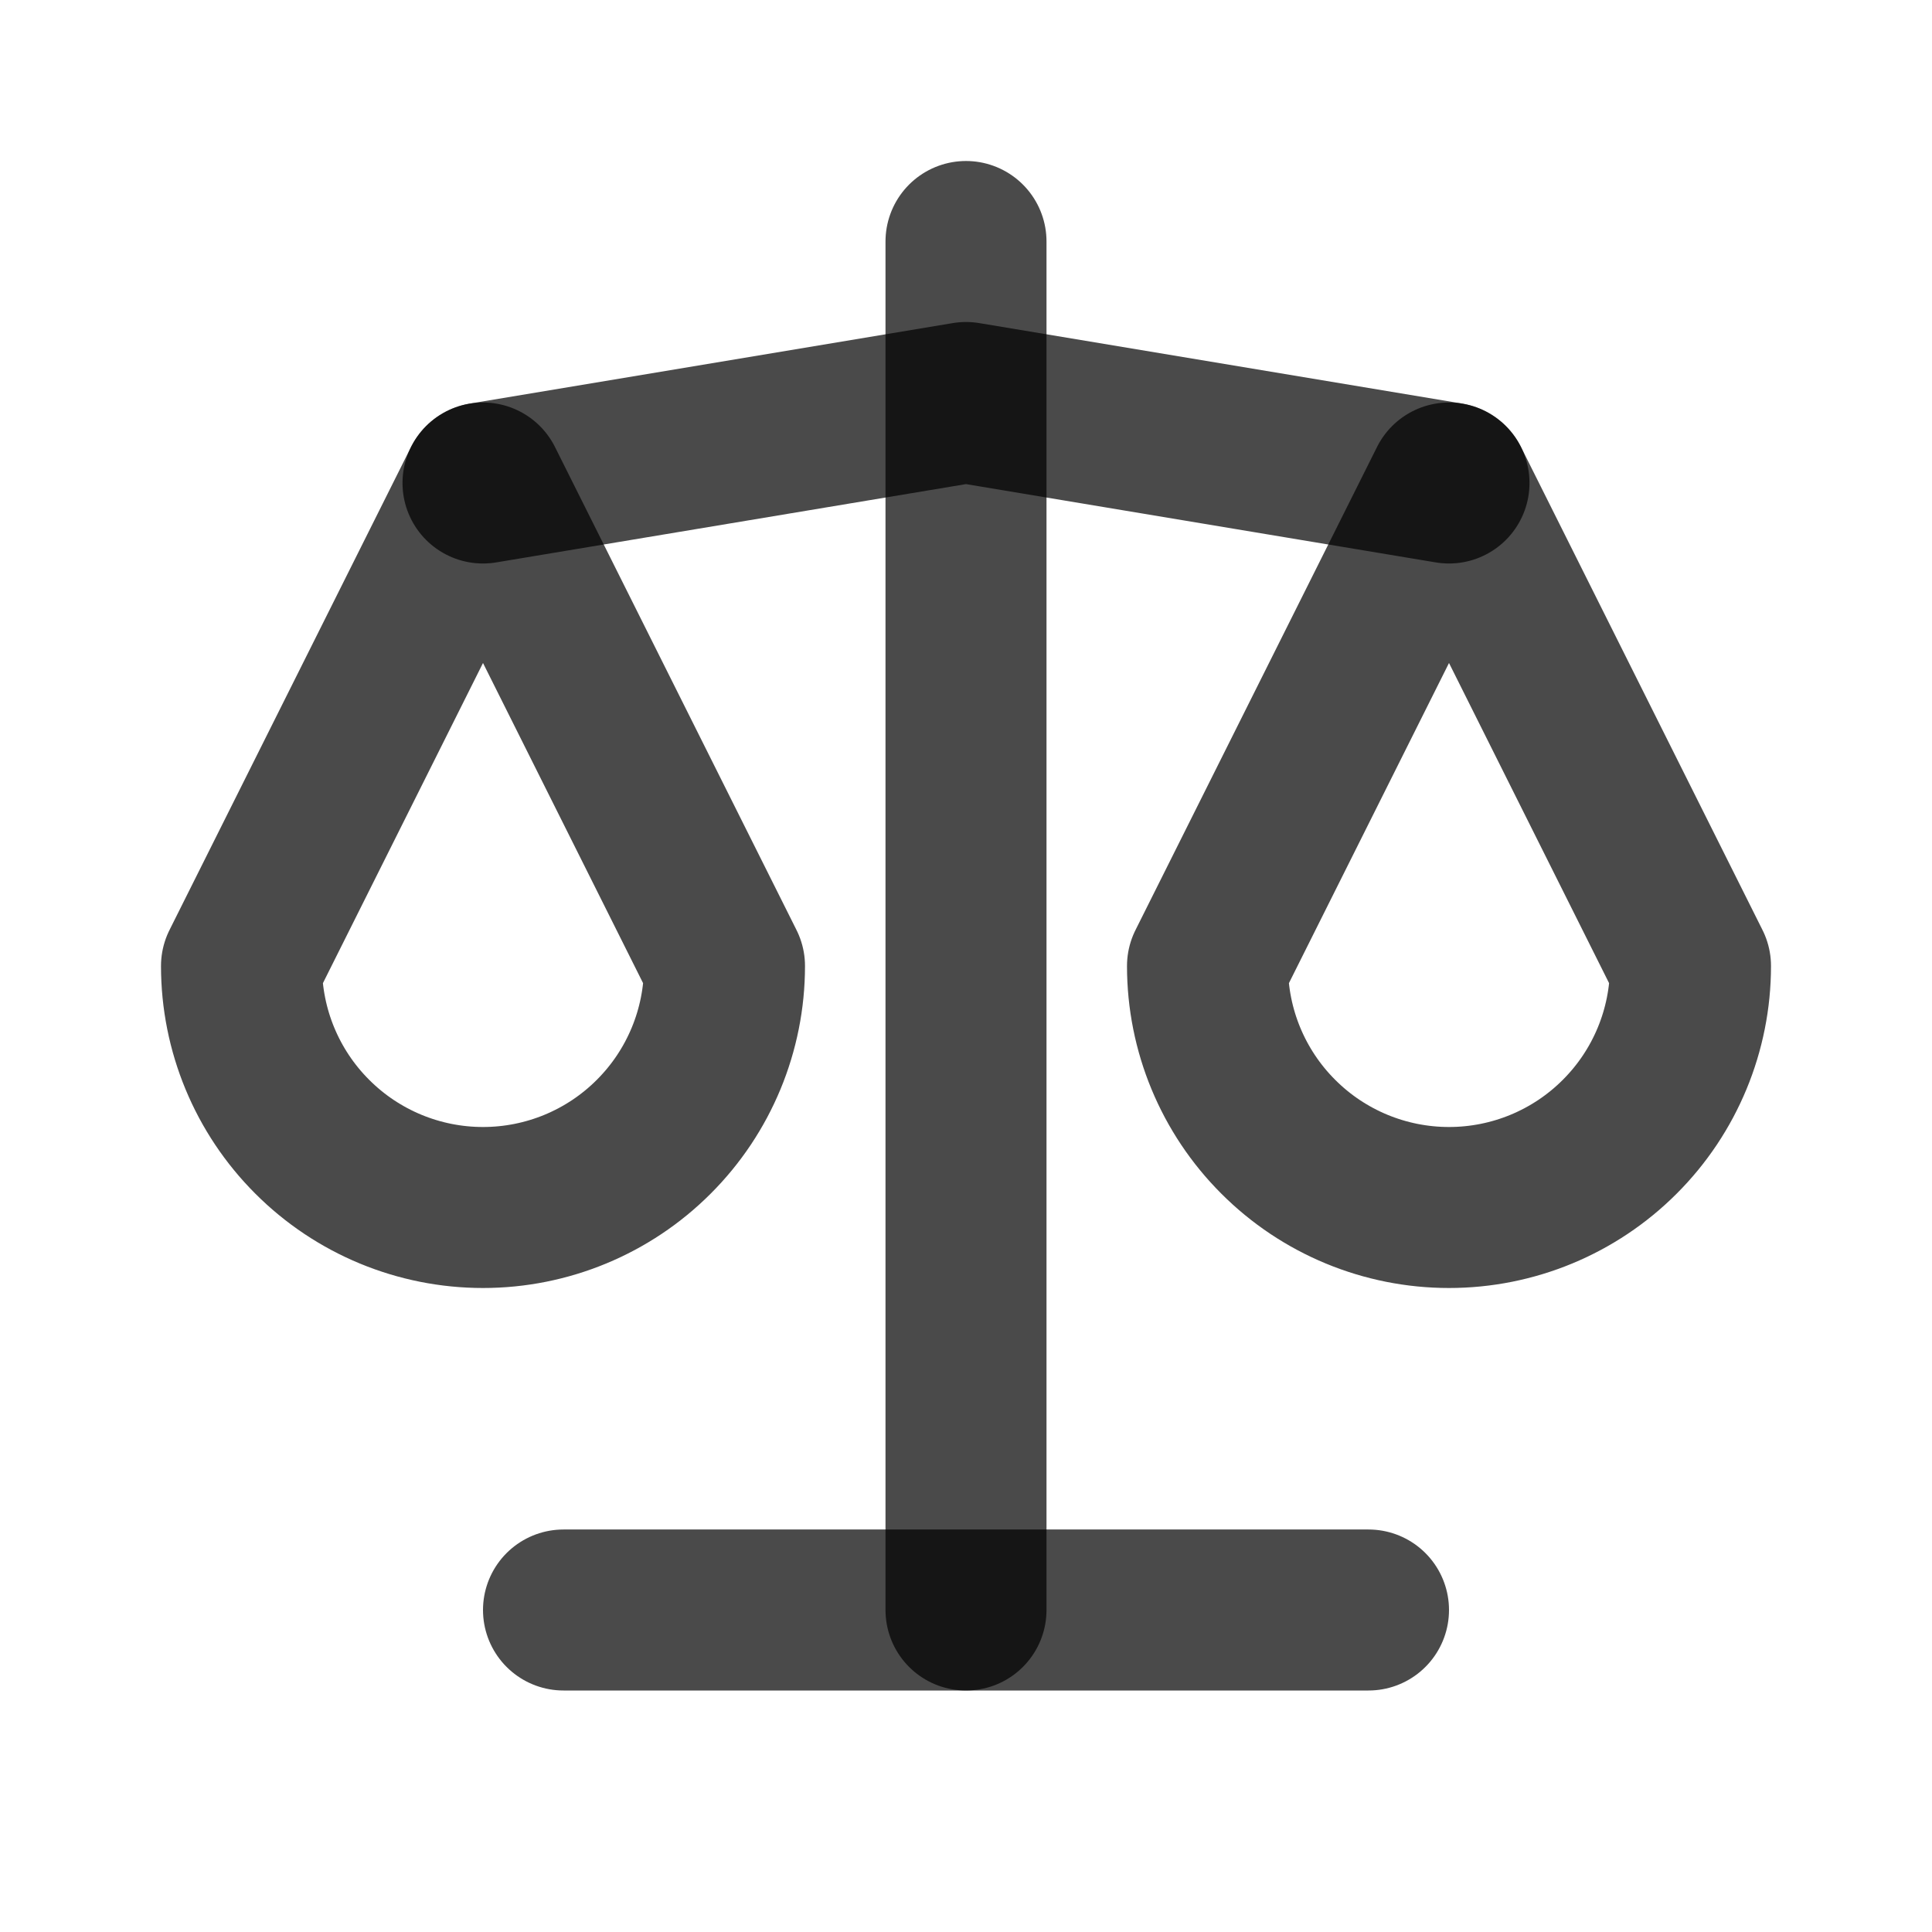 <svg width="24" height="24" viewBox="0 0 24 24" fill="none" xmlns="http://www.w3.org/2000/svg">
<g clip-path="url(#clip0_288_1186)">
<path d="M7 20H17" stroke="black" stroke-opacity="0.71" stroke-width="2" stroke-linecap="round" stroke-linejoin="round"/>
<path d="M6 6L12 5L18 6" stroke="black" stroke-opacity="0.71" stroke-width="2" stroke-linecap="round" stroke-linejoin="round"/>
<path d="M12 3V20" stroke="black" stroke-opacity="0.71" stroke-width="2" stroke-linecap="round" stroke-linejoin="round"/>
<path d="M9 12L6 6L3 12C3 12.796 3.316 13.559 3.879 14.121C4.441 14.684 5.204 15 6 15C6.796 15 7.559 14.684 8.121 14.121C8.684 13.559 9 12.796 9 12Z" stroke="black" stroke-opacity="0.71" stroke-width="2" stroke-linecap="round" stroke-linejoin="round"/>
<path d="M21 12L18 6L15 12C15 12.796 15.316 13.559 15.879 14.121C16.441 14.684 17.204 15 18 15C18.796 15 19.559 14.684 20.121 14.121C20.684 13.559 21 12.796 21 12Z" stroke="black" stroke-opacity="0.71" stroke-width="2" stroke-linecap="round" stroke-linejoin="round"/>
</g>
<defs>
<clipPath id="clip0_288_1186">
<rect width="24" height="24" fill="white"/>
</clipPath>
</defs>
</svg>
